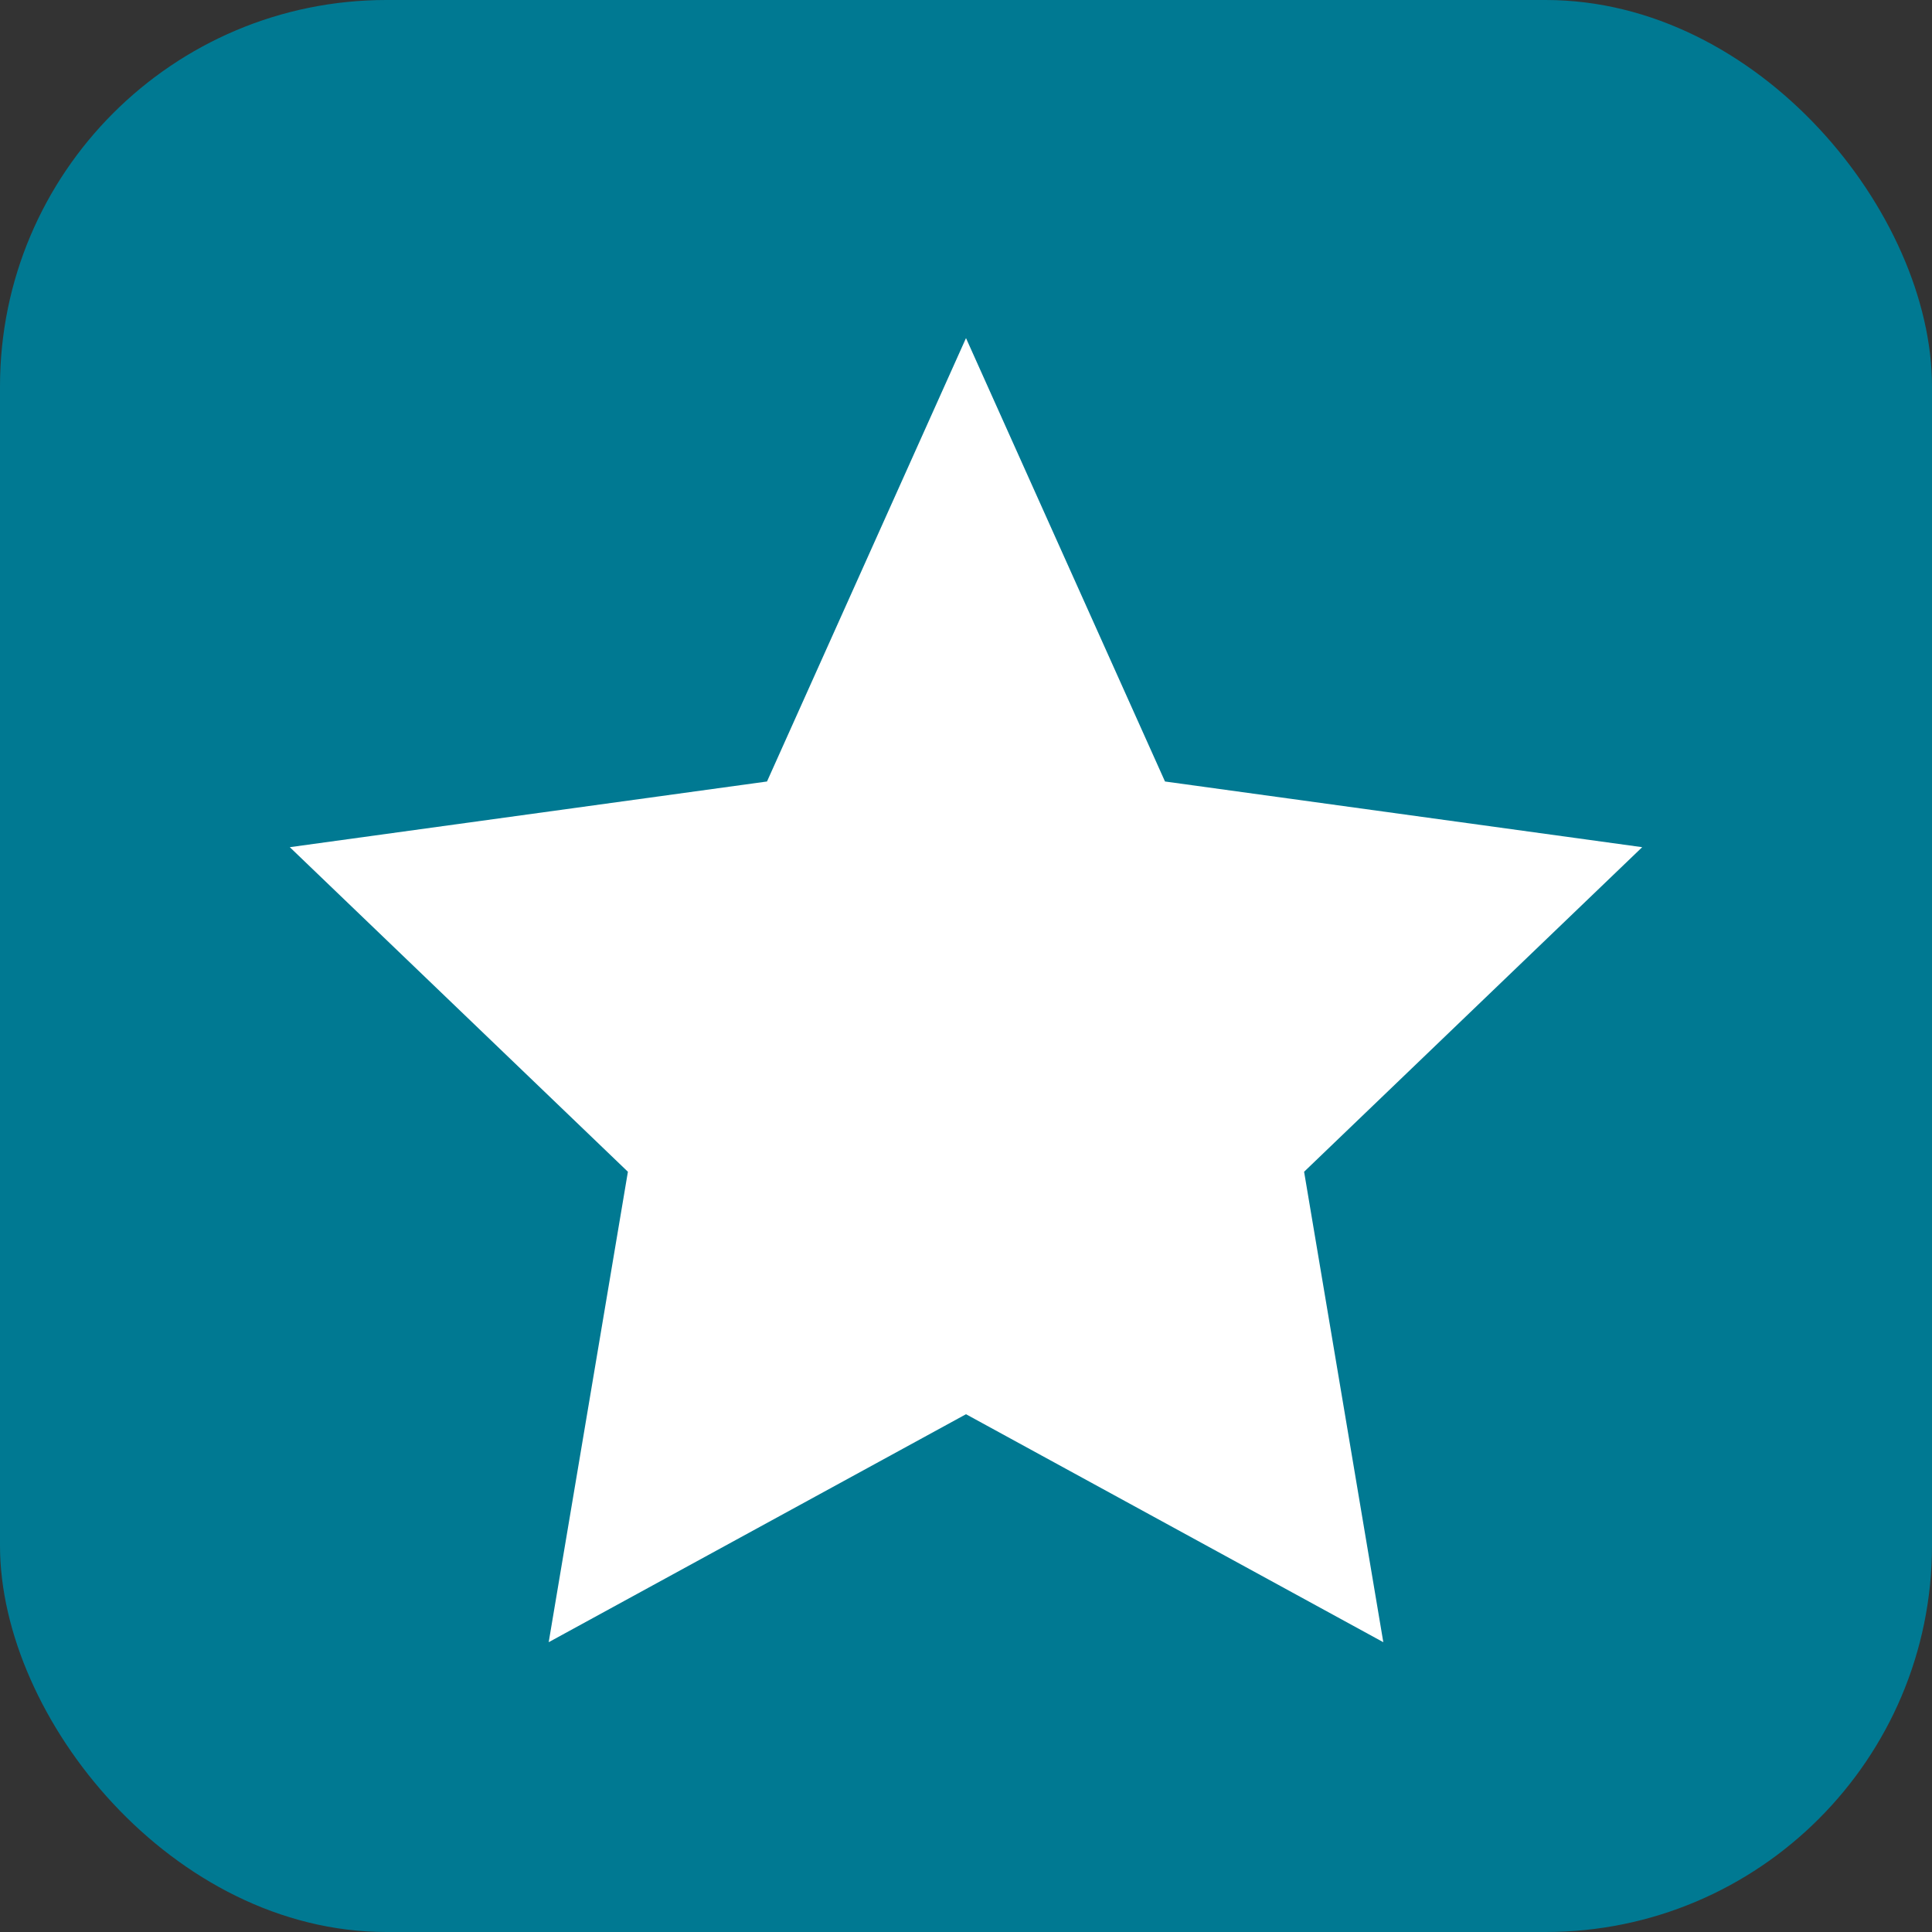 <svg width="200" height="200" viewBox="0 0 200 200" fill="none" xmlns="http://www.w3.org/2000/svg">
<rect x="0" y="0" width="200" height="200" fill="#333333" stroke="none"/>
<rect width="200" height="200" rx="40" fill="#007992"/>
<path d="M100 35L120.6 80.9L170 87.7L135 121.3L143.2 170L100 146.4L56.8 170L65 121.3L30 87.7L79.4 80.9L100 35Z" fill="white"/>
</svg>